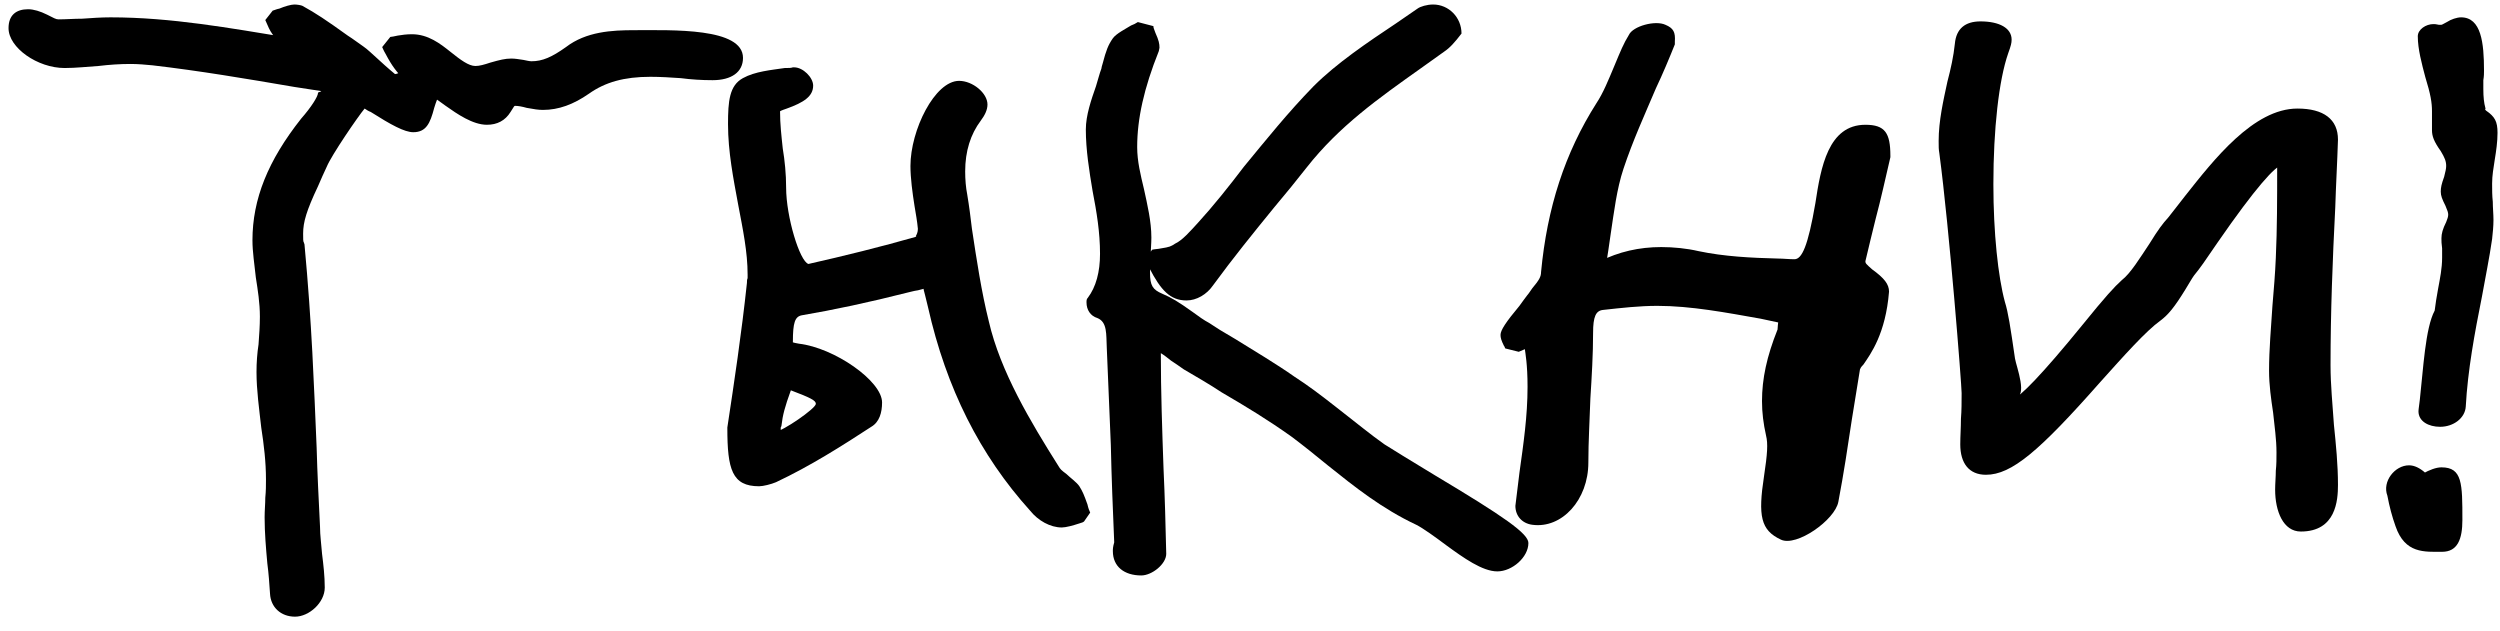 <?xml version="1.0" encoding="UTF-8"?> <svg xmlns="http://www.w3.org/2000/svg" width="111" height="28" viewBox="0 0 111 28" fill="none"><path d="M13.099 27.38C12.469 27.38 12.019 26.96 11.989 26.36C11.959 25.91 11.929 25.46 11.869 25.01C11.809 24.35 11.749 23.66 11.749 22.97C11.749 22.67 11.779 22.37 11.779 22.1C11.809 21.8 11.809 21.56 11.809 21.29C11.809 20.51 11.719 19.76 11.599 18.98C11.509 18.17 11.389 17.33 11.389 16.52C11.389 16.1 11.419 15.68 11.479 15.29C11.509 14.87 11.539 14.48 11.539 14.06C11.539 13.46 11.449 12.89 11.359 12.32C11.299 11.75 11.209 11.18 11.209 10.67C11.209 8.84 11.899 7.13 13.369 5.27C13.819 4.76 14.119 4.28 14.119 4.13C14.119 4.07 14.329 4.07 14.239 4.04C13.849 3.98 13.459 3.92 13.069 3.86C10.969 3.5 8.839 3.14 6.769 2.9C6.469 2.87 6.109 2.84 5.809 2.84C5.329 2.84 4.879 2.87 4.369 2.93C3.889 2.96 3.379 3.02 2.869 3.02C1.669 3.02 0.379 2.12 0.379 1.25C0.379 0.68 0.709 0.41 1.249 0.41C1.489 0.41 1.789 0.5 2.089 0.65C2.389 0.8 2.479 0.86 2.599 0.86C2.929 0.86 3.289 0.83 3.649 0.83C4.069 0.8 4.489 0.77 4.909 0.77C7.609 0.77 10.219 1.25 12.799 1.67H12.829C12.889 1.64 12.949 1.64 13.009 1.64L12.709 2.15C12.079 1.58 12.019 1.46 11.779 0.89L12.109 0.47C12.139 0.47 12.259 0.41 12.409 0.38C12.619 0.29 12.919 0.2 13.069 0.2C13.189 0.2 13.369 0.23 13.429 0.26C14.029 0.59 14.479 0.89 15.439 1.58C15.679 1.73 15.949 1.94 16.129 2.06C16.309 2.18 16.519 2.39 16.789 2.63C17.209 3.02 17.539 3.29 17.539 3.29C17.599 3.29 17.749 3.23 17.929 3.14C17.989 3.11 18.049 3.11 18.139 3.08L17.959 3.56C17.599 3.17 17.419 2.96 17.119 2.39C17.029 2.24 16.999 2.15 16.969 2.09L17.329 1.64C17.389 1.64 17.509 1.61 17.659 1.58C17.839 1.55 18.049 1.52 18.289 1.52C19.009 1.52 19.549 1.94 19.999 2.3C20.449 2.66 20.809 2.93 21.109 2.93C21.289 2.93 21.499 2.87 21.769 2.78C22.189 2.66 22.429 2.6 22.699 2.6C22.879 2.6 23.029 2.63 23.239 2.66C23.389 2.69 23.509 2.72 23.599 2.72C24.079 2.72 24.499 2.54 25.129 2.09C26.029 1.4 27.169 1.34 28.159 1.34C29.839 1.34 32.989 1.22 32.989 2.57C32.989 3.2 32.479 3.56 31.639 3.56C31.159 3.56 30.679 3.53 30.229 3.47C29.779 3.44 29.329 3.41 28.879 3.41C27.709 3.41 26.869 3.65 26.149 4.16C25.459 4.64 24.799 4.88 24.109 4.88C23.899 4.88 23.719 4.85 23.389 4.79C23.179 4.73 22.999 4.7 22.879 4.7C22.819 4.7 22.849 4.7 22.669 4.97C22.429 5.36 22.069 5.54 21.619 5.54C20.989 5.54 20.299 5.06 19.789 4.7C19.189 4.25 19.129 4.28 19.249 4.28C19.549 4.28 19.459 4.19 19.279 4.79C19.099 5.48 18.919 5.87 18.349 5.87C17.959 5.87 17.359 5.54 16.459 4.97C16.369 4.94 16.279 4.88 16.189 4.82C15.889 5.18 14.719 6.89 14.509 7.4C14.389 7.64 14.239 8 14.119 8.27C13.609 9.35 13.459 9.86 13.459 10.37C13.459 10.61 13.459 10.73 13.489 10.76L13.519 10.85C13.849 14.39 13.939 17.09 14.059 19.88C14.089 21.02 14.149 22.16 14.209 23.39C14.209 23.78 14.269 24.17 14.299 24.59C14.359 25.07 14.419 25.58 14.419 26.09C14.419 26.75 13.729 27.38 13.099 27.38Z" fill="black"></path><path d="M47.144 23.42C46.634 23.42 46.094 23.12 45.734 22.67C43.514 20.21 42.014 17.24 41.204 13.64C40.994 12.71 40.934 12.8 41.114 12.8C41.084 12.8 40.994 12.83 40.754 12.89C40.544 12.92 40.484 12.95 40.334 12.98C38.564 13.43 37.004 13.76 35.594 14C35.294 14.06 35.204 14.33 35.204 15.17C35.204 15.2 35.144 15.2 35.474 15.26C37.034 15.44 39.164 16.91 39.164 17.87C39.164 18.32 39.044 18.74 38.684 18.95C37.394 19.79 35.984 20.69 34.454 21.41C34.244 21.5 33.884 21.59 33.704 21.59C32.504 21.59 32.294 20.84 32.294 19.01V18.98C32.594 17 32.924 14.81 33.164 12.56C33.164 12.5 33.164 12.41 33.194 12.35C33.194 12.29 33.194 12.23 33.194 12.2C33.194 11.18 32.984 10.19 32.774 9.08C32.564 7.94 32.324 6.74 32.324 5.51C32.324 4.49 32.384 3.8 32.984 3.47C33.524 3.17 34.244 3.11 34.844 3.02C35.054 3.02 35.114 3.02 35.204 2.99H35.264C35.654 2.99 36.104 3.44 36.104 3.8C36.104 4.28 35.684 4.55 34.934 4.82C34.664 4.91 34.634 4.94 34.634 4.94C34.634 5.51 34.694 6.02 34.754 6.59C34.844 7.13 34.904 7.73 34.904 8.33C34.904 9.62 35.504 11.6 35.894 11.72C37.484 11.36 39.074 10.97 40.754 10.49C40.544 10.55 40.754 10.46 40.754 10.16C40.724 9.83 40.664 9.5 40.604 9.14C40.514 8.57 40.424 7.91 40.424 7.37C40.424 5.78 41.504 3.59 42.584 3.59C43.184 3.59 43.844 4.13 43.844 4.64C43.844 4.88 43.724 5.12 43.544 5.36C43.094 5.96 42.854 6.71 42.854 7.61C42.854 7.97 42.884 8.33 42.944 8.63C43.034 9.17 43.094 9.65 43.154 10.16C43.364 11.54 43.574 12.95 43.904 14.27C44.414 16.49 45.764 18.74 46.994 20.69C47.084 20.84 47.114 20.87 47.354 21.05C47.504 21.2 47.804 21.41 47.924 21.59C48.074 21.83 48.134 21.98 48.284 22.4C48.314 22.55 48.374 22.7 48.404 22.76L48.134 23.15C48.104 23.18 48.044 23.21 47.924 23.24C47.654 23.33 47.324 23.42 47.144 23.42ZM34.454 19.16C34.724 19.16 36.224 18.14 36.224 17.93C36.224 17.78 35.984 17.66 35.114 17.33C34.934 17.27 34.724 17.18 34.634 17.15L35.234 16.97C35.204 17.06 35.174 17.15 35.114 17.33C34.844 18.08 34.754 18.41 34.694 18.92L34.664 18.98C34.664 18.98 34.664 19.01 34.664 19.13C34.664 19.25 34.604 19.16 34.454 19.16Z" fill="black"></path><path d="M52.681 13.34C51.961 13.34 51.541 12.89 51.031 11.9C50.971 11.78 50.881 11.6 50.851 11.54L51.151 11.09C51.241 11.06 51.421 11.06 51.541 11.03C51.931 10.97 51.991 10.94 52.171 10.82C52.501 10.67 52.861 10.25 53.191 9.89C53.851 9.17 54.571 8.27 55.231 7.4C56.221 6.2 57.181 5 58.321 3.83C59.341 2.81 60.721 1.88 61.981 1.04C62.461 0.71 62.641 0.59 62.941 0.38C63.061 0.29 63.361 0.2 63.631 0.2C64.321 0.2 64.891 0.77 64.891 1.49C64.591 1.88 64.381 2.12 64.111 2.3C63.811 2.51 63.391 2.81 63.061 3.05C61.201 4.37 59.461 5.6 58.021 7.43C57.601 7.97 57.061 8.63 56.581 9.2C55.651 10.34 54.751 11.45 53.851 12.68C53.581 13.07 53.131 13.34 52.681 13.34ZM50.671 25.55C49.921 25.55 49.411 25.16 49.411 24.47C49.411 24.38 49.411 24.29 49.471 24.08C49.411 22.64 49.351 21.2 49.321 19.76C49.261 18.32 49.201 16.88 49.141 15.44C49.111 14.84 49.171 14.3 48.721 14.12C48.421 14.03 48.241 13.76 48.241 13.43C48.241 13.34 48.241 13.28 48.301 13.22C48.661 12.74 48.841 12.08 48.841 11.27C48.841 10.31 48.691 9.41 48.511 8.48C48.361 7.58 48.211 6.65 48.211 5.75C48.211 5.12 48.451 4.43 48.661 3.83C48.781 3.44 48.811 3.29 48.901 3.05C48.901 3.02 48.931 2.9 48.961 2.81C49.111 2.24 49.201 2 49.411 1.7C49.561 1.49 49.981 1.28 50.221 1.13C50.371 1.07 50.371 1.07 50.521 0.98L51.211 1.16C51.211 1.25 51.241 1.28 51.301 1.46C51.451 1.79 51.481 1.94 51.481 2.12L51.451 2.27C50.791 3.92 50.491 5.27 50.491 6.53C50.491 7.16 50.641 7.76 50.791 8.39C50.941 9.08 51.121 9.83 51.121 10.55C51.121 10.82 51.091 11.09 51.091 11.36C51.061 11.6 51.061 11.87 51.061 12.11C51.061 12.68 51.181 12.86 51.601 13.04C52.021 13.22 52.321 13.4 52.951 13.85C53.191 14.03 53.491 14.24 53.671 14.33C54.031 14.57 54.271 14.72 54.841 15.05C55.711 15.59 56.671 16.16 57.481 16.73C58.081 17.12 58.531 17.45 59.521 18.23C60.181 18.74 60.871 19.31 61.471 19.73C61.951 20.03 62.431 20.33 63.721 21.11C66.781 22.94 67.861 23.69 67.861 24.11C67.861 24.74 67.141 25.37 66.481 25.37C65.821 25.37 64.981 24.77 64.201 24.2C63.721 23.84 63.181 23.45 62.881 23.3C61.351 22.58 60.151 21.62 58.951 20.66C58.441 20.24 57.841 19.76 57.361 19.4C56.311 18.65 55.321 18.05 54.241 17.42C53.701 17.06 53.071 16.7 52.561 16.4C52.351 16.25 52.261 16.19 51.991 16.01C51.841 15.89 51.691 15.77 51.541 15.68C51.541 17.39 51.601 19.1 51.661 20.81C51.721 22.07 51.751 23.33 51.781 24.59C51.781 25.04 51.151 25.55 50.671 25.55Z" fill="black"></path><path d="M79.073 23.96C78.173 23.54 78.053 22.91 78.323 21.14C78.473 20.15 78.503 19.7 78.413 19.34C78.293 18.8 78.233 18.32 78.233 17.81C78.233 16.82 78.443 15.83 78.923 14.63C78.923 14.54 78.953 14.3 78.953 14.3L79.013 14.33C78.713 14.27 78.473 14.21 78.173 14.15C76.643 13.88 75.083 13.58 73.583 13.58C72.803 13.58 71.993 13.67 71.183 13.76C70.853 13.79 70.733 14.06 70.733 14.78C70.733 15.74 70.673 16.73 70.613 17.69C70.583 18.65 70.523 19.58 70.523 20.54C70.523 22.19 69.353 23.48 68.033 23.3C67.583 23.24 67.283 22.91 67.283 22.46C67.343 21.98 67.403 21.47 67.463 20.99C67.643 19.7 67.823 18.47 67.823 17.18C67.823 15.14 67.433 15.29 68.003 15.29C68.363 15.29 68.063 15.32 67.913 15.41C67.733 15.5 67.553 15.56 67.433 15.62L66.833 15.47C66.803 15.41 66.803 15.38 66.773 15.35C66.653 15.11 66.623 14.99 66.623 14.87C66.623 14.66 66.863 14.3 67.463 13.58C67.643 13.34 67.673 13.28 67.793 13.13C67.823 13.1 67.913 12.98 68.033 12.8C68.333 12.44 68.423 12.29 68.423 12.08C68.693 9.23 69.473 6.8 70.883 4.58C71.183 4.13 71.423 3.53 71.663 2.96C71.963 2.24 72.083 1.94 72.323 1.55C72.503 1.16 73.493 0.89 73.943 1.1C74.303 1.25 74.393 1.43 74.363 1.85C74.363 1.88 74.363 1.91 74.363 1.97C74.123 2.57 73.823 3.29 73.523 3.92C73.013 5.12 72.503 6.23 72.083 7.49C71.783 8.39 71.663 9.41 71.513 10.4C71.423 11 71.393 11.27 71.333 11.6C71.333 11.57 71.333 11.57 71.243 11.57L71.033 11.6C71.873 11.18 72.773 10.97 73.763 10.97C74.303 10.97 74.903 11.03 75.413 11.15C76.553 11.39 77.753 11.45 78.953 11.48C79.163 11.48 79.433 11.51 79.673 11.51C80.003 11.51 80.273 10.94 80.603 9.02C80.843 7.43 81.173 5.54 82.823 5.54C83.693 5.54 83.933 5.9 83.933 6.92V6.98C83.723 7.88 83.513 8.84 83.273 9.74C83.123 10.37 82.973 10.94 82.823 11.6C82.823 11.69 82.853 11.72 83.123 11.96C83.663 12.35 83.873 12.62 83.873 12.95C83.723 14.81 83.063 15.71 82.733 16.19C82.613 16.31 82.613 16.34 82.583 16.4C82.463 17.12 82.343 17.87 82.223 18.62C82.043 19.82 81.863 21.02 81.623 22.28C81.473 23.09 79.763 24.29 79.073 23.96Z" fill="black"></path><path d="M102.156 23.6C101.376 23.6 101.016 22.7 101.016 21.74C101.016 21.47 101.046 21.17 101.046 20.9C101.076 20.63 101.076 20.36 101.076 20.09C101.076 19.49 100.986 18.92 100.926 18.32C100.836 17.72 100.746 17.09 100.746 16.46C100.746 15.5 100.836 14.54 100.896 13.58C100.956 12.86 101.016 12.17 101.046 11.45C101.106 10.13 101.106 8.81 101.106 7.49C101.106 7.19 101.076 7.34 101.316 7.34C101.046 7.34 100.146 8.33 98.466 10.76C97.896 11.6 97.686 11.9 97.416 12.23C97.326 12.35 97.176 12.62 97.026 12.86C96.546 13.64 96.276 13.97 95.916 14.24C95.286 14.69 94.296 15.8 93.246 16.97C90.546 20.03 89.316 21.08 88.176 21.08C87.426 21.08 87.036 20.57 87.036 19.73C87.036 19.37 87.066 18.98 87.066 18.59C87.096 18.23 87.096 17.84 87.096 17.45C87.096 17.09 86.556 10.19 86.106 6.8C86.076 6.62 86.076 6.53 86.076 6.26C86.076 5.36 86.286 4.46 86.466 3.62C86.616 3.05 86.736 2.51 86.796 1.94C86.856 1.28 87.246 0.95 87.936 0.95C88.776 0.95 89.316 1.25 89.316 1.76C89.316 1.91 89.286 2.03 89.166 2.36C88.746 3.56 88.506 5.75 88.506 8.18C88.506 10.34 88.716 12.29 89.016 13.4C89.166 13.88 89.256 14.48 89.466 15.92C89.526 16.28 90.066 17.66 89.436 17.66C89.646 17.66 90.636 16.67 92.466 14.42C93.486 13.16 93.876 12.74 94.206 12.44C94.596 12.14 95.016 11.45 95.436 10.82C95.826 10.19 96.006 9.95 96.276 9.65C96.456 9.41 96.756 9.05 97.026 8.69C98.286 7.1 100.056 4.82 102.006 4.82C103.176 4.82 103.806 5.3 103.806 6.2C103.776 7.19 103.716 8.21 103.686 9.2C103.566 11.54 103.476 13.88 103.476 16.22C103.476 17.09 103.566 17.96 103.626 18.86C103.716 19.73 103.806 20.63 103.806 21.53C103.806 22.22 103.716 23.6 102.156 23.6Z" fill="black"></path><path d="M108.1 13.79C108.13 13.52 108.19 13.16 108.25 12.83C108.34 12.35 108.43 11.9 108.43 11.45C108.43 11.3 108.43 11.18 108.43 11.03C108.4 10.82 108.4 10.7 108.4 10.58C108.4 10.37 108.46 10.16 108.61 9.86C108.67 9.71 108.7 9.62 108.7 9.53C108.7 9.44 108.67 9.35 108.58 9.14C108.43 8.84 108.37 8.69 108.37 8.51C108.37 8.33 108.4 8.18 108.52 7.85C108.58 7.61 108.61 7.49 108.61 7.37C108.61 7.16 108.55 7.01 108.37 6.71C108.07 6.29 107.98 6.05 107.98 5.78V4.94C107.98 4.55 107.92 4.19 107.68 3.41C107.53 2.84 107.35 2.18 107.35 1.61C107.35 1.31 107.71 1.07 108.04 1.07C108.1 1.07 108.16 1.07 108.28 1.1C108.34 1.1 108.37 1.1 108.4 1.1C108.43 1.1 108.52 1.04 108.64 0.98C108.82 0.86 109.09 0.77 109.27 0.77C110.17 0.77 110.29 1.91 110.29 3.14C110.29 3.26 110.29 3.38 110.26 3.56C110.26 3.71 110.26 3.83 110.26 3.95C110.26 4.31 110.29 4.58 110.35 4.79C110.38 4.88 110.29 4.82 110.38 4.91C110.77 5.18 110.89 5.39 110.89 5.9C110.89 6.29 110.83 6.71 110.77 7.07C110.71 7.46 110.65 7.79 110.65 8.15C110.65 8.42 110.65 8.69 110.68 8.96C110.68 9.23 110.71 9.5 110.71 9.77C110.71 10.04 110.68 10.34 110.65 10.61C110.53 11.45 110.35 12.32 110.2 13.16C109.87 14.81 109.57 16.43 109.48 18.05C109.45 18.56 108.94 18.95 108.34 18.95C107.83 18.95 107.38 18.71 107.38 18.26C107.38 18.26 107.38 18.17 107.44 17.75C107.59 16.43 107.68 14.57 108.1 13.79ZM108.43 24.5C107.65 24.5 106.78 24.59 106.36 23.36C106.21 22.94 106.09 22.49 106 22.01C105.76 21.38 106.33 20.66 106.96 20.66C107.2 20.66 107.44 20.78 107.68 20.99C107.83 21.14 107.8 21.08 107.62 21.08C107.47 21.08 107.44 21.11 107.59 21.02C107.86 20.87 108.16 20.75 108.4 20.75C109.33 20.75 109.33 21.47 109.33 23.09C109.33 23.93 109.12 24.5 108.43 24.5Z" fill="black"></path></svg> 